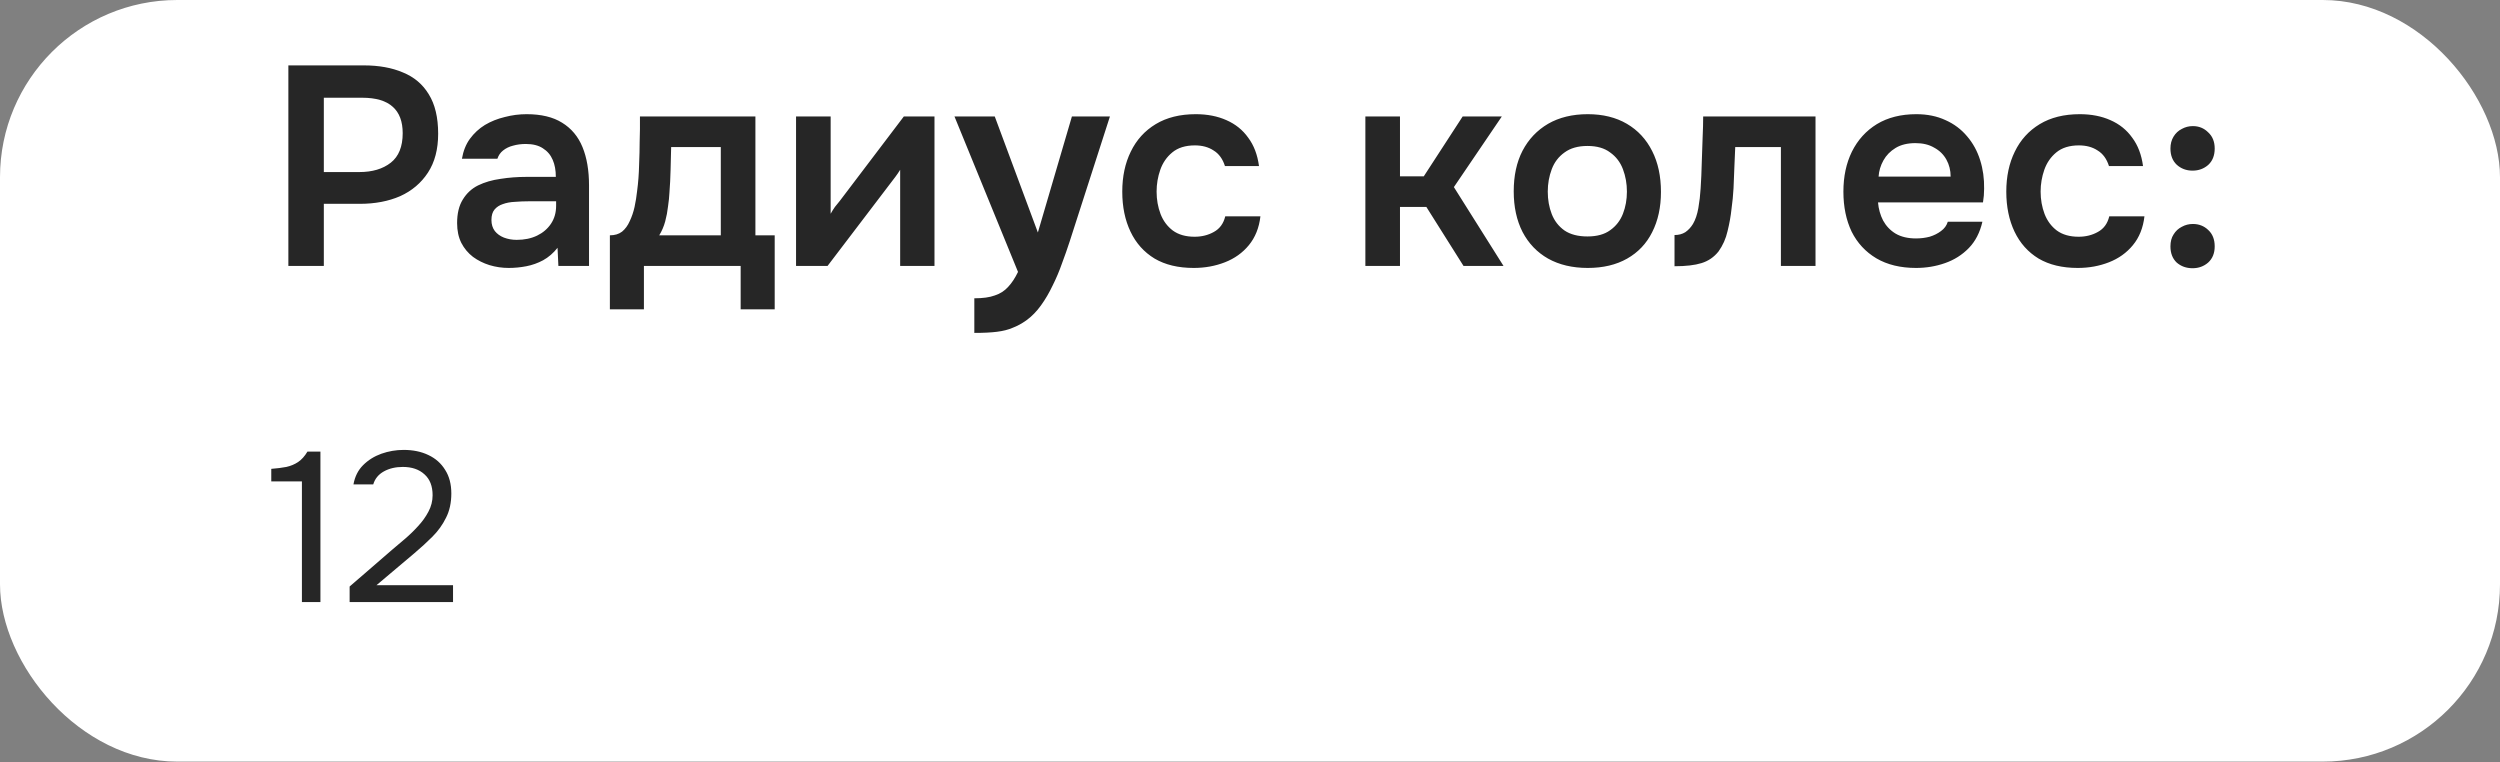 <?xml version="1.0" encoding="UTF-8"?> <svg xmlns="http://www.w3.org/2000/svg" width="141" height="43" viewBox="0 0 141 43" fill="none"><rect x="0" y="0" width="141" height="43" fill="#808080" stroke="none"/><rect width="141" height="42.955" rx="10" fill="white"></rect><path d="M16.264 15V3.688H20.52C21.373 3.688 22.109 3.821 22.728 4.088C23.357 4.344 23.843 4.755 24.184 5.32C24.536 5.885 24.712 6.627 24.712 7.544C24.712 8.419 24.52 9.149 24.136 9.736C23.752 10.323 23.229 10.765 22.568 11.064C21.907 11.352 21.149 11.496 20.296 11.496H18.264V15H16.264ZM18.264 9.704H20.264C21 9.704 21.592 9.528 22.04 9.176C22.488 8.824 22.712 8.269 22.712 7.512C22.712 6.851 22.525 6.355 22.152 6.024C21.779 5.683 21.203 5.512 20.424 5.512H18.264V9.704ZM28.693 15.112C28.32 15.112 27.957 15.059 27.605 14.952C27.264 14.845 26.954 14.691 26.677 14.488C26.4 14.275 26.181 14.013 26.021 13.704C25.861 13.384 25.781 13.011 25.781 12.584C25.781 12.04 25.888 11.597 26.101 11.256C26.314 10.904 26.602 10.637 26.965 10.456C27.338 10.275 27.76 10.152 28.229 10.088C28.698 10.013 29.189 9.976 29.701 9.976H31.349C31.349 9.603 31.29 9.283 31.173 9.016C31.056 8.739 30.869 8.52 30.613 8.36C30.368 8.2 30.048 8.12 29.653 8.12C29.397 8.12 29.157 8.152 28.933 8.216C28.72 8.269 28.533 8.36 28.373 8.488C28.224 8.605 28.117 8.76 28.053 8.952H26.053C26.128 8.515 26.277 8.141 26.501 7.832C26.736 7.512 27.018 7.251 27.349 7.048C27.69 6.845 28.064 6.696 28.469 6.6C28.874 6.493 29.285 6.44 29.701 6.44C30.522 6.44 31.189 6.6 31.701 6.92C32.224 7.24 32.608 7.699 32.853 8.296C33.098 8.893 33.221 9.613 33.221 10.456V15H31.493L31.445 13.976C31.21 14.275 30.938 14.509 30.629 14.68C30.33 14.84 30.016 14.952 29.685 15.016C29.354 15.08 29.024 15.112 28.693 15.112ZM29.141 13.528C29.578 13.528 29.962 13.448 30.293 13.288C30.624 13.128 30.885 12.904 31.077 12.616C31.269 12.328 31.365 11.992 31.365 11.608V11.352H29.845C29.568 11.352 29.301 11.363 29.045 11.384C28.789 11.395 28.56 11.437 28.357 11.512C28.165 11.576 28.01 11.677 27.893 11.816C27.776 11.955 27.717 12.152 27.717 12.408C27.717 12.653 27.781 12.861 27.909 13.032C28.037 13.192 28.208 13.315 28.421 13.4C28.645 13.485 28.885 13.528 29.141 13.528ZM34.397 17.448V13.272C34.674 13.272 34.903 13.203 35.085 13.064C35.266 12.915 35.41 12.717 35.517 12.472C35.634 12.227 35.725 11.96 35.789 11.672C35.853 11.373 35.901 11.075 35.933 10.776C35.997 10.296 36.034 9.805 36.045 9.304C36.066 8.792 36.077 8.355 36.077 7.992C36.087 7.757 36.093 7.523 36.093 7.288C36.093 7.043 36.093 6.803 36.093 6.568H42.605V13.272H43.693V17.448H41.773V15H36.317V17.448H34.397ZM37.181 13.272H40.653V8.296H37.853C37.842 8.691 37.831 9.117 37.821 9.576C37.81 10.024 37.789 10.451 37.757 10.856C37.746 11.091 37.719 11.352 37.677 11.64C37.645 11.928 37.591 12.211 37.517 12.488C37.442 12.765 37.33 13.027 37.181 13.272ZM44.897 15V6.568H46.849V12.056C46.913 11.939 46.993 11.811 47.089 11.672C47.196 11.533 47.286 11.421 47.361 11.336L50.977 6.568H52.705V15H50.769V9.576C50.684 9.715 50.593 9.848 50.497 9.976C50.412 10.093 50.327 10.205 50.241 10.312L46.673 15H44.897ZM54.952 18.776V16.824C55.432 16.824 55.816 16.771 56.104 16.664C56.403 16.568 56.654 16.408 56.856 16.184C57.059 15.971 57.246 15.688 57.416 15.336L53.832 6.568H56.104L58.536 13.112L60.456 6.568H62.6L60.328 13.624C60.2 14.019 60.056 14.429 59.896 14.856C59.747 15.283 59.571 15.699 59.368 16.104C59.176 16.509 58.958 16.883 58.712 17.224C58.467 17.565 58.19 17.848 57.88 18.072C57.624 18.253 57.368 18.392 57.112 18.488C56.867 18.595 56.574 18.669 56.232 18.712C55.902 18.755 55.475 18.776 54.952 18.776ZM67.328 15.112C66.453 15.112 65.717 14.936 65.12 14.584C64.522 14.221 64.069 13.715 63.76 13.064C63.45 12.413 63.296 11.661 63.296 10.808C63.296 9.955 63.456 9.203 63.776 8.552C64.096 7.891 64.565 7.373 65.184 7C65.802 6.627 66.555 6.44 67.44 6.44C68.091 6.44 68.666 6.552 69.168 6.776C69.68 7 70.091 7.331 70.4 7.768C70.72 8.195 70.922 8.728 71.008 9.368H69.088C68.96 8.963 68.746 8.669 68.448 8.488C68.16 8.296 67.808 8.2 67.392 8.2C66.859 8.2 66.432 8.333 66.112 8.6C65.802 8.856 65.579 9.181 65.44 9.576C65.301 9.971 65.232 10.381 65.232 10.808C65.232 11.256 65.306 11.677 65.456 12.072C65.605 12.456 65.835 12.765 66.144 13C66.464 13.235 66.874 13.352 67.376 13.352C67.781 13.352 68.144 13.261 68.464 13.08C68.794 12.899 69.008 12.605 69.104 12.2H71.088C71.013 12.851 70.794 13.395 70.432 13.832C70.08 14.259 69.632 14.579 69.088 14.792C68.544 15.005 67.957 15.112 67.328 15.112ZM77.007 15V6.568H78.959V9.944H80.302L82.495 6.568H84.703L81.999 10.552L84.799 15H82.543L80.447 11.672H78.959V15H77.007ZM89.55 15.112C88.686 15.112 87.939 14.936 87.31 14.584C86.691 14.232 86.211 13.731 85.87 13.08C85.539 12.429 85.374 11.667 85.374 10.792C85.374 9.907 85.539 9.144 85.87 8.504C86.211 7.853 86.691 7.347 87.31 6.984C87.939 6.621 88.686 6.44 89.55 6.44C90.403 6.44 91.139 6.621 91.758 6.984C92.377 7.347 92.851 7.859 93.182 8.52C93.513 9.171 93.678 9.939 93.678 10.824C93.678 11.688 93.513 12.445 93.182 13.096C92.862 13.736 92.393 14.232 91.774 14.584C91.155 14.936 90.414 15.112 89.55 15.112ZM89.534 13.336C90.067 13.336 90.494 13.219 90.814 12.984C91.145 12.749 91.385 12.44 91.534 12.056C91.683 11.672 91.758 11.256 91.758 10.808C91.758 10.36 91.683 9.939 91.534 9.544C91.385 9.149 91.145 8.835 90.814 8.6C90.494 8.355 90.067 8.232 89.534 8.232C89.001 8.232 88.569 8.355 88.238 8.6C87.907 8.835 87.667 9.149 87.518 9.544C87.369 9.939 87.294 10.36 87.294 10.808C87.294 11.267 87.369 11.688 87.518 12.072C87.667 12.456 87.907 12.765 88.238 13C88.569 13.224 89.001 13.336 89.534 13.336ZM94.443 15.016V13.256C94.677 13.256 94.88 13.203 95.051 13.096C95.221 12.979 95.365 12.824 95.483 12.632C95.621 12.397 95.723 12.099 95.787 11.736C95.851 11.373 95.893 11.005 95.915 10.632C95.947 10.152 95.968 9.672 95.979 9.192C96 8.701 96.016 8.232 96.027 7.784C96.048 7.325 96.059 6.92 96.059 6.568H102.395V15H100.443V8.296H97.867C97.856 8.648 97.84 9.021 97.819 9.416C97.808 9.811 97.792 10.211 97.771 10.616C97.749 11.011 97.712 11.395 97.659 11.768C97.616 12.184 97.541 12.605 97.435 13.032C97.339 13.459 97.168 13.843 96.923 14.184C96.667 14.504 96.347 14.723 95.963 14.84C95.589 14.957 95.083 15.016 94.443 15.016ZM108.064 15.112C107.189 15.112 106.442 14.931 105.824 14.568C105.216 14.205 104.752 13.704 104.432 13.064C104.122 12.413 103.968 11.661 103.968 10.808C103.968 9.955 104.128 9.203 104.448 8.552C104.778 7.891 105.248 7.373 105.856 7C106.474 6.627 107.216 6.44 108.08 6.44C108.698 6.44 109.248 6.552 109.728 6.776C110.208 6.989 110.613 7.293 110.944 7.688C111.274 8.072 111.52 8.52 111.68 9.032C111.84 9.533 111.914 10.072 111.904 10.648C111.904 10.776 111.898 10.904 111.888 11.032C111.877 11.149 111.861 11.277 111.84 11.416H105.92C105.952 11.789 106.048 12.131 106.208 12.44C106.378 12.749 106.613 12.995 106.912 13.176C107.221 13.357 107.605 13.448 108.064 13.448C108.33 13.448 108.586 13.416 108.832 13.352C109.077 13.277 109.29 13.171 109.472 13.032C109.664 12.893 109.792 12.717 109.856 12.504H111.808C111.669 13.112 111.413 13.608 111.04 13.992C110.666 14.376 110.218 14.659 109.696 14.84C109.184 15.021 108.64 15.112 108.064 15.112ZM105.952 9.96H110.016C110.016 9.608 109.936 9.288 109.776 9C109.616 8.712 109.386 8.488 109.088 8.328C108.8 8.157 108.448 8.072 108.032 8.072C107.584 8.072 107.21 8.163 106.912 8.344C106.613 8.525 106.384 8.76 106.224 9.048C106.064 9.336 105.973 9.64 105.952 9.96ZM117.187 15.112C116.313 15.112 115.577 14.936 114.979 14.584C114.382 14.221 113.929 13.715 113.619 13.064C113.31 12.413 113.155 11.661 113.155 10.808C113.155 9.955 113.315 9.203 113.635 8.552C113.955 7.891 114.425 7.373 115.043 7C115.662 6.627 116.414 6.44 117.299 6.44C117.95 6.44 118.526 6.552 119.027 6.776C119.539 7 119.95 7.331 120.259 7.768C120.579 8.195 120.782 8.728 120.867 9.368H118.947C118.819 8.963 118.606 8.669 118.307 8.488C118.019 8.296 117.667 8.2 117.251 8.2C116.718 8.2 116.291 8.333 115.971 8.6C115.662 8.856 115.438 9.181 115.299 9.576C115.161 9.971 115.091 10.381 115.091 10.808C115.091 11.256 115.166 11.677 115.315 12.072C115.465 12.456 115.694 12.765 116.003 13C116.323 13.235 116.734 13.352 117.235 13.352C117.641 13.352 118.003 13.261 118.323 13.08C118.654 12.899 118.867 12.605 118.963 12.2H120.947C120.873 12.851 120.654 13.395 120.291 13.832C119.939 14.259 119.491 14.579 118.947 14.792C118.403 15.005 117.817 15.112 117.187 15.112ZM123.661 9.624C123.309 9.624 123.01 9.512 122.765 9.288C122.53 9.064 122.413 8.76 122.413 8.376C122.413 8.12 122.471 7.896 122.589 7.704C122.706 7.512 122.861 7.368 123.053 7.272C123.245 7.165 123.453 7.112 123.677 7.112C124.018 7.112 124.306 7.229 124.541 7.464C124.786 7.688 124.909 7.992 124.909 8.376C124.909 8.771 124.786 9.08 124.541 9.304C124.295 9.517 124.002 9.624 123.661 9.624ZM123.661 15.128C123.309 15.128 123.01 15.021 122.765 14.808C122.53 14.584 122.413 14.28 122.413 13.896C122.413 13.629 122.471 13.405 122.589 13.224C122.706 13.032 122.861 12.888 123.053 12.792C123.245 12.685 123.453 12.632 123.677 12.632C124.018 12.632 124.306 12.744 124.541 12.968C124.786 13.192 124.909 13.501 124.909 13.896C124.909 14.28 124.786 14.584 124.541 14.808C124.295 15.021 124.002 15.128 123.661 15.128Z" fill="#262626"></path><path d="M17.028 33.955V27.151H15.3V26.443C15.62 26.419 15.904 26.383 16.152 26.335C16.4 26.279 16.62 26.187 16.812 26.059C17.012 25.923 17.188 25.727 17.34 25.471H18.072V33.955H17.028ZM19.719 33.955V33.079L22.119 31.003C22.335 30.819 22.571 30.619 22.827 30.403C23.091 30.179 23.339 29.939 23.571 29.683C23.811 29.427 24.007 29.155 24.159 28.867C24.319 28.571 24.399 28.259 24.399 27.931C24.399 27.419 24.247 27.027 23.943 26.755C23.639 26.475 23.231 26.335 22.719 26.335C22.311 26.335 21.955 26.419 21.651 26.587C21.347 26.755 21.147 26.999 21.051 27.319H19.935C20.015 26.879 20.195 26.519 20.475 26.239C20.763 25.951 21.107 25.735 21.507 25.591C21.915 25.447 22.335 25.375 22.767 25.375C23.295 25.375 23.759 25.471 24.159 25.663C24.567 25.855 24.883 26.135 25.107 26.503C25.339 26.863 25.455 27.307 25.455 27.835C25.455 28.355 25.355 28.811 25.155 29.203C24.963 29.595 24.707 29.951 24.387 30.271C24.075 30.583 23.739 30.891 23.379 31.195L21.231 33.007H25.551V33.955H19.719Z" fill="#262626"></path></svg> 